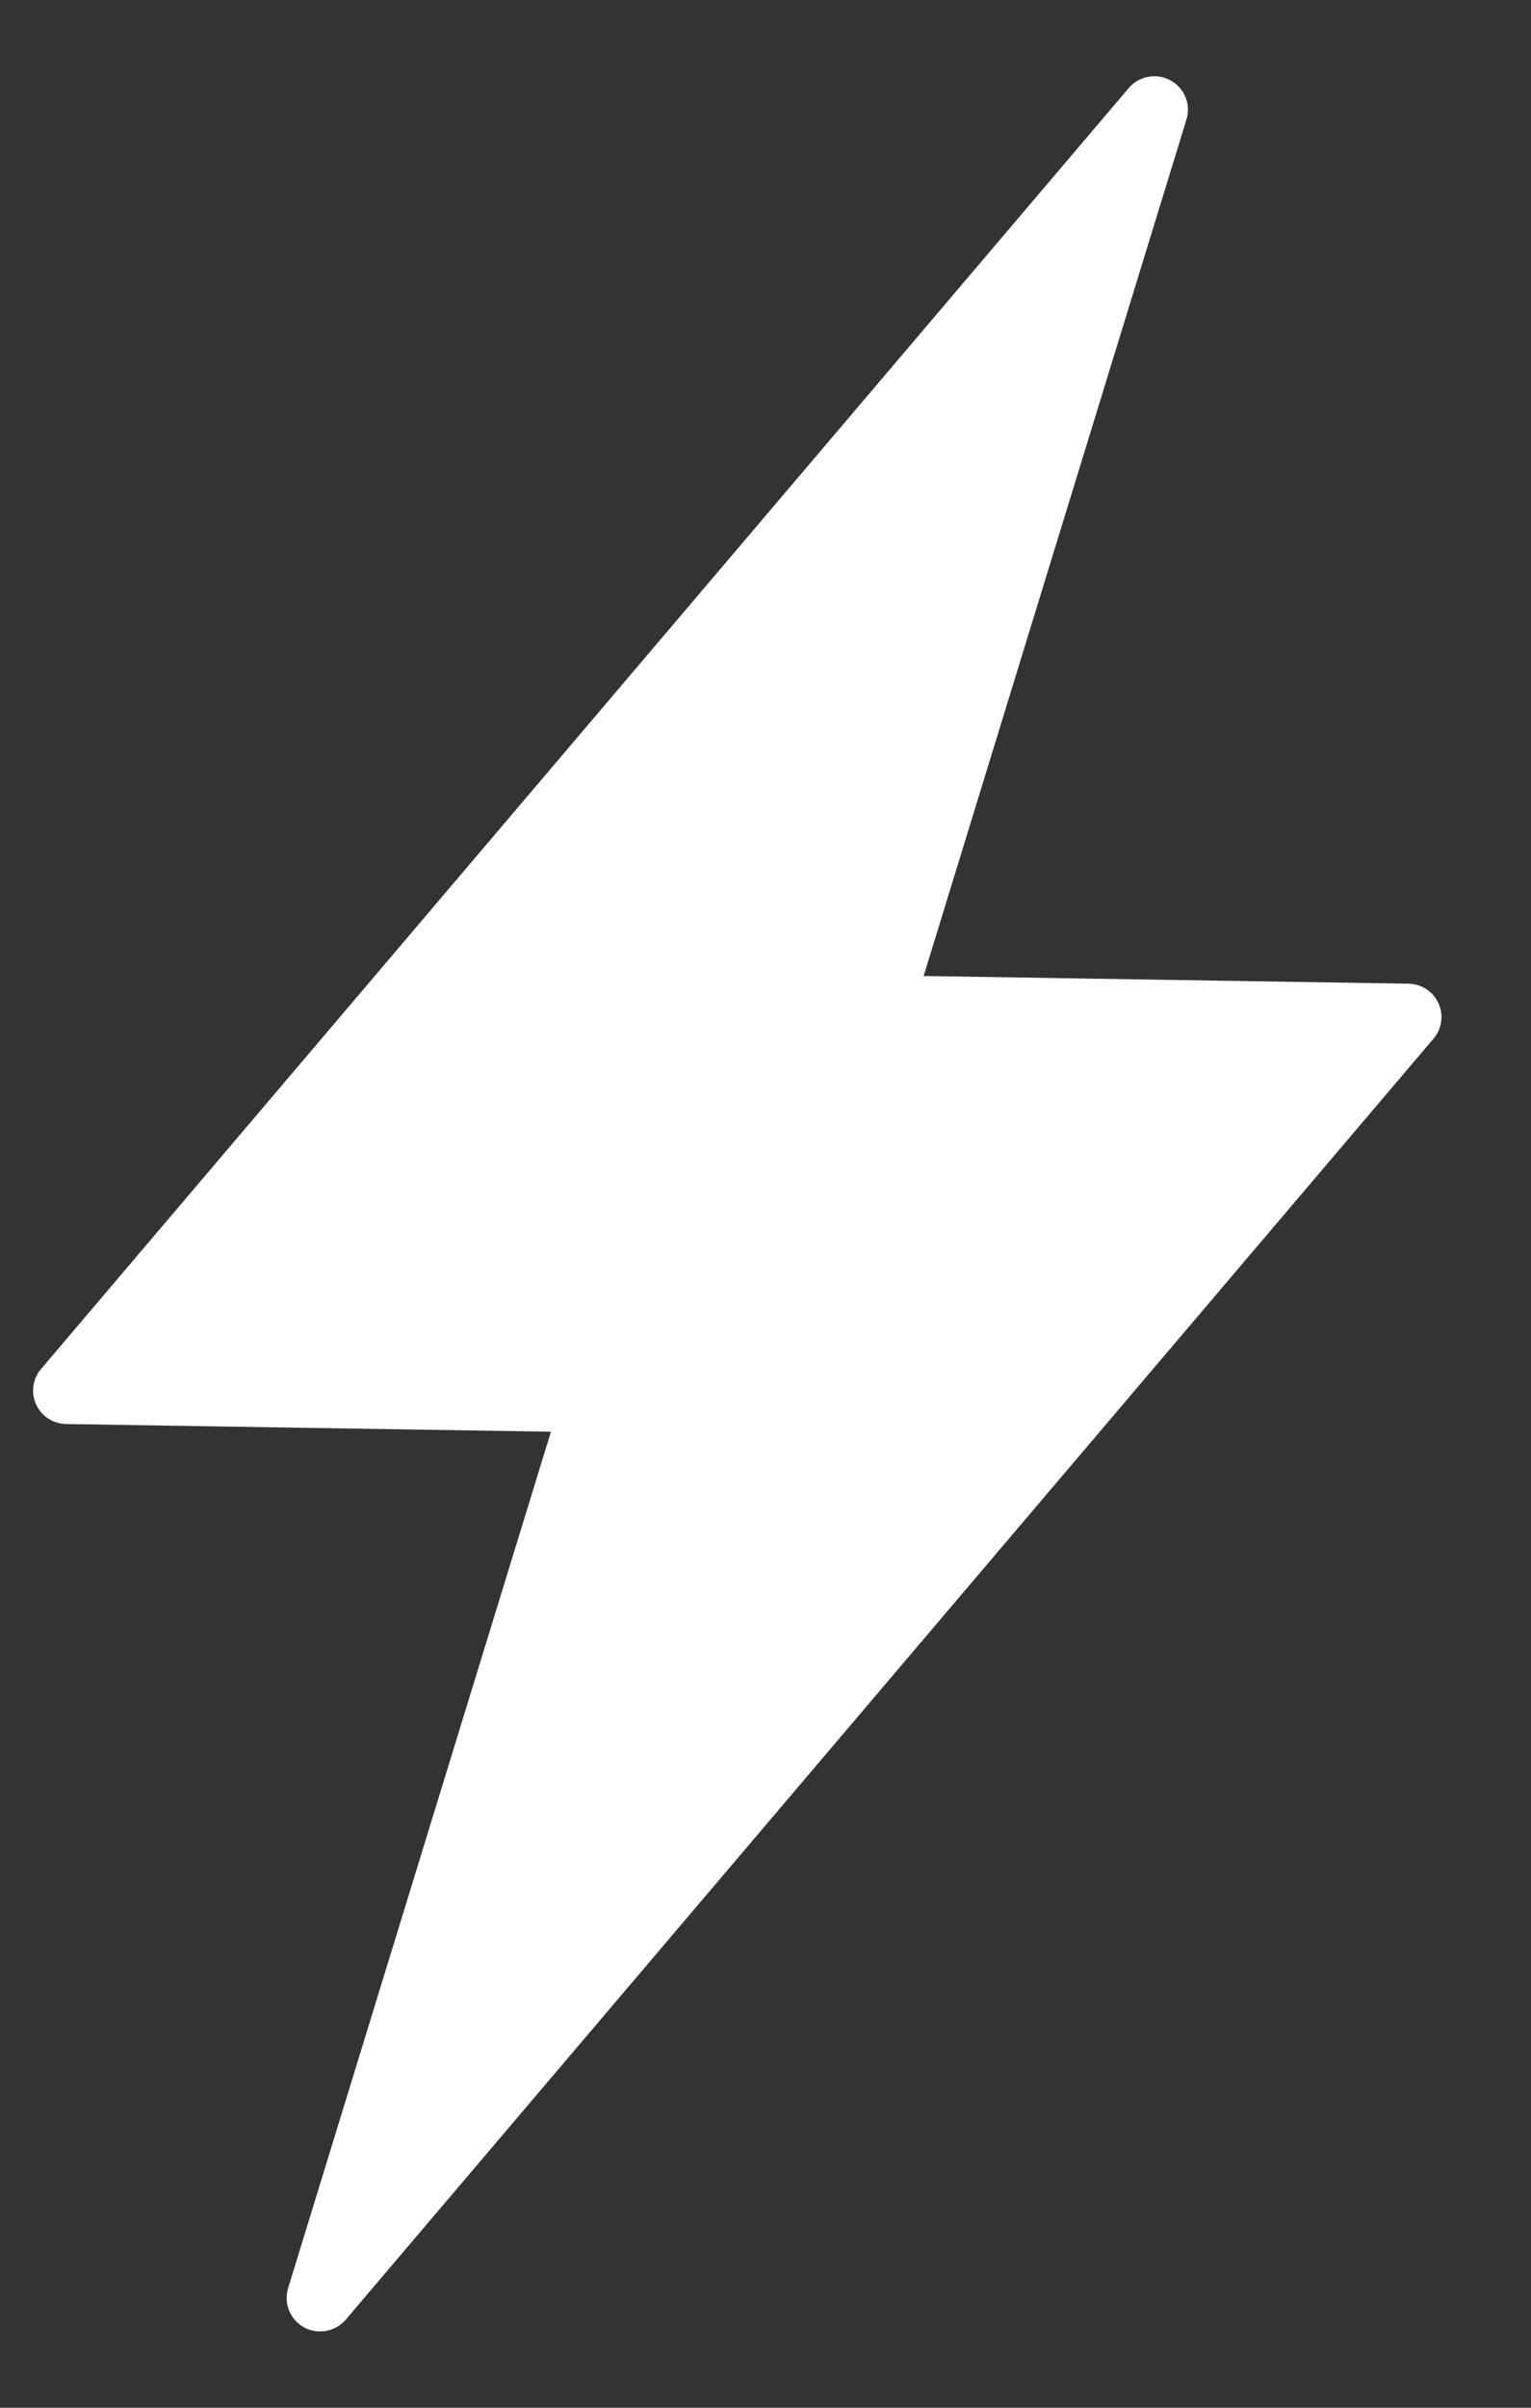 <?xml version="1.0" encoding="UTF-8"?> <svg xmlns="http://www.w3.org/2000/svg" width="14" height="22" viewBox="0 0 14 22" fill="none"><rect x="0" y="0" width="14" height="22" fill="#333333" stroke="none"/><g clip-path="url(#clip0_796_293)"><path fill-rule="evenodd" clip-rule="evenodd" d="M13.109 9.49L3.162 21.195C3.085 21.285 2.96 21.326 2.838 21.29C2.677 21.241 2.586 21.071 2.634 20.909L5.038 13.082L0.621 13.012C0.548 13.014 0.472 12.991 0.411 12.94C0.282 12.83 0.266 12.638 0.375 12.509L10.322 0.804C10.399 0.714 10.524 0.674 10.645 0.71C10.807 0.759 10.899 0.929 10.85 1.09L8.446 8.918L12.862 8.988C12.936 8.985 13.012 9.009 13.073 9.06C13.202 9.169 13.218 9.362 13.109 9.49Z" fill="white"></path></g><defs><clipPath id="clip0_796_293"><rect width="12.879" height="20.606" fill="white" transform="translate(0.303 0.697)"></rect></clipPath></defs></svg> 